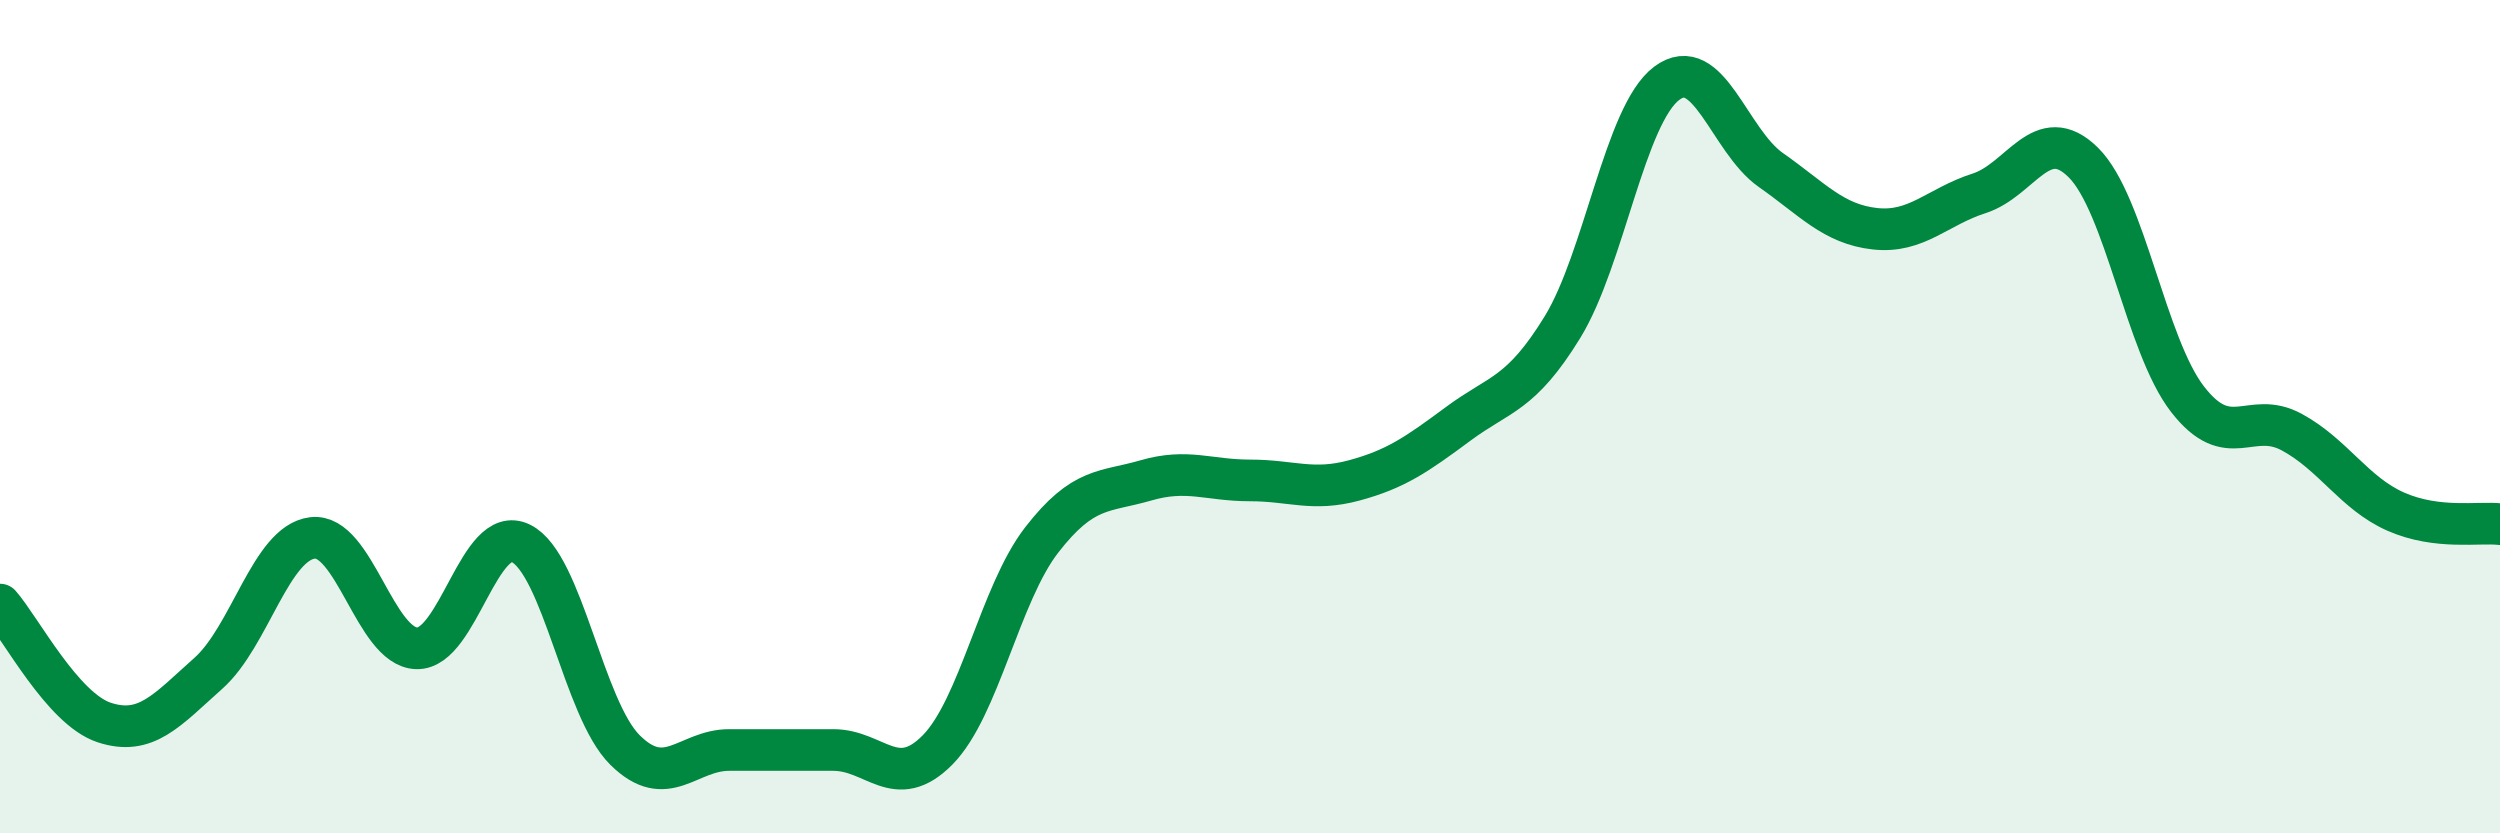 
    <svg width="60" height="20" viewBox="0 0 60 20" xmlns="http://www.w3.org/2000/svg">
      <path
        d="M 0,14.51 C 0.5,15.08 1.5,17.01 2.5,17.34 C 3.5,17.67 4,17.05 5,16.16 C 6,15.27 6.5,13.03 7.5,12.91 C 8.5,12.79 9,15.53 10,15.56 C 11,15.59 11.5,12.55 12.5,13.04 C 13.5,13.53 14,17.01 15,18 C 16,18.99 16.5,18 17.5,18 C 18.5,18 19,18 20,18 C 21,18 21.5,19.01 22.5,18 C 23.5,16.99 24,14.25 25,12.96 C 26,11.67 26.5,11.82 27.5,11.53 C 28.5,11.24 29,11.53 30,11.53 C 31,11.53 31.5,11.8 32.5,11.53 C 33.5,11.26 34,10.91 35,10.17 C 36,9.43 36.5,9.48 37.5,7.85 C 38.5,6.22 39,2.75 40,2 C 41,1.25 41.5,3.38 42.5,4.08 C 43.5,4.78 44,5.38 45,5.49 C 46,5.6 46.5,4.96 47.5,4.64 C 48.5,4.32 49,2.91 50,3.9 C 51,4.89 51.5,8.29 52.5,9.58 C 53.5,10.87 54,9.83 55,10.37 C 56,10.91 56.5,11.84 57.5,12.28 C 58.5,12.72 59.5,12.52 60,12.58L60 20L0 20Z"
        fill="#008740"
        opacity="0.1"
        stroke-linecap="round"
        stroke-linejoin="round"
      />
      <path
        d="M 0,14.51 C 0.5,15.08 1.5,17.01 2.5,17.34 C 3.5,17.67 4,17.05 5,16.16 C 6,15.27 6.5,13.03 7.5,12.91 C 8.5,12.79 9,15.53 10,15.56 C 11,15.59 11.5,12.55 12.5,13.04 C 13.5,13.53 14,17.01 15,18 C 16,18.99 16.5,18 17.5,18 C 18.5,18 19,18 20,18 C 21,18 21.5,19.01 22.5,18 C 23.5,16.99 24,14.25 25,12.96 C 26,11.67 26.5,11.82 27.5,11.53 C 28.5,11.24 29,11.53 30,11.53 C 31,11.53 31.5,11.8 32.5,11.53 C 33.5,11.26 34,10.91 35,10.17 C 36,9.43 36.5,9.48 37.5,7.85 C 38.5,6.22 39,2.75 40,2 C 41,1.25 41.5,3.38 42.5,4.08 C 43.5,4.78 44,5.38 45,5.49 C 46,5.6 46.5,4.96 47.5,4.64 C 48.5,4.32 49,2.91 50,3.9 C 51,4.89 51.5,8.29 52.5,9.58 C 53.5,10.87 54,9.83 55,10.37 C 56,10.91 56.5,11.84 57.5,12.28 C 58.5,12.72 59.5,12.52 60,12.58"
        stroke="#008740"
        stroke-width="1"
        fill="none"
        stroke-linecap="round"
        stroke-linejoin="round"
      />
    </svg>
  